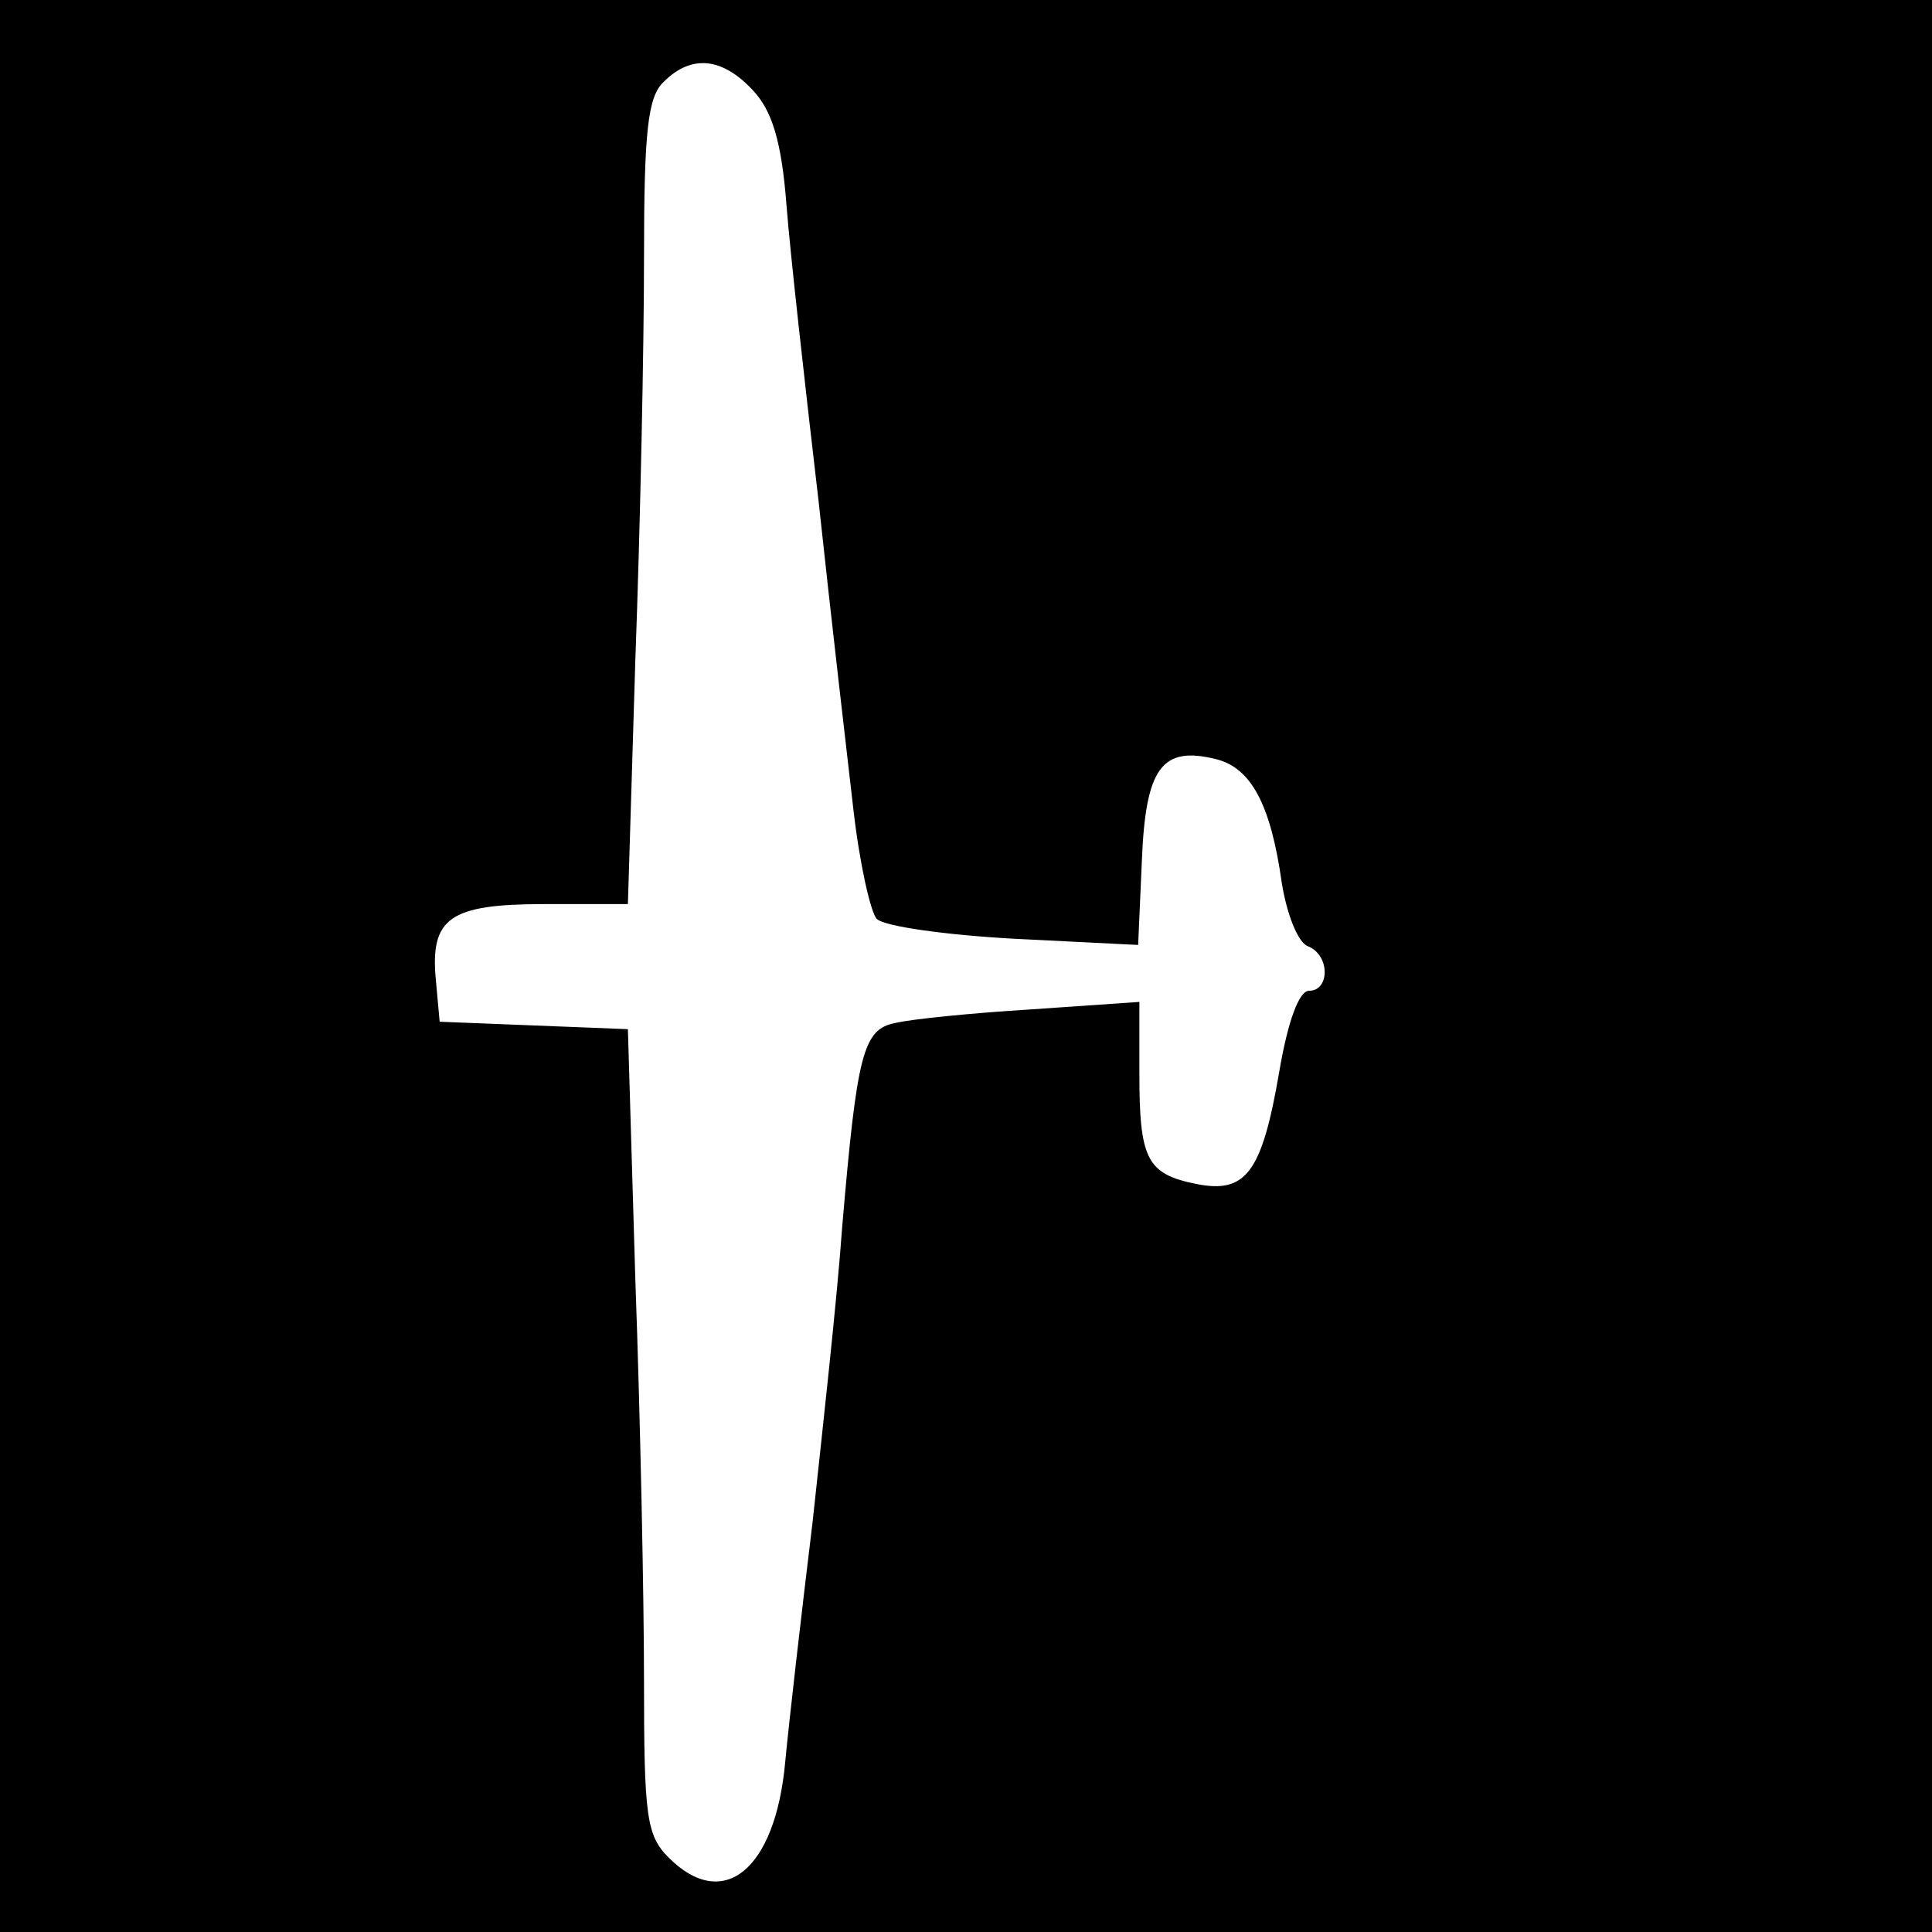 <?xml version="1.0" standalone="no"?>
<!DOCTYPE svg PUBLIC "-//W3C//DTD SVG 20010904//EN"
 "http://www.w3.org/TR/2001/REC-SVG-20010904/DTD/svg10.dtd">
<svg version="1.0" xmlns="http://www.w3.org/2000/svg"
 width="156pt" height="156pt" viewBox="0 0 156 156"
 preserveAspectRatio="xMidYMid meet">
<g transform="translate(0,156) scale(0.1,-0.1)"
fill="#000000" stroke="none">
<path d="M0 780 l0 -780 780 0 780 0 0 780 0 780 -780 0 -780 0 0 -780z m608
707 c15 -16 23 -40 27 -92 3 -39 15 -146 26 -240 10 -93 23 -205 28 -248 5
-44 14 -84 19 -89 6 -6 56 -13 111 -16 l100 -5 3 68 c3 75 16 93 60 82 28 -7
44 -36 53 -100 4 -25 13 -48 21 -51 18 -7 18 -36 1 -36 -8 0 -17 -24 -24 -65
-14 -82 -27 -99 -67 -91 -40 8 -46 20 -46 89 l0 58 -87 -6 c-49 -3 -98 -8
-110 -11 -26 -5 -31 -24 -43 -165 -4 -57 -16 -165 -24 -239 -9 -74 -19 -161
-22 -193 -8 -87 -50 -121 -94 -77 -18 18 -20 33 -20 143 0 67 -3 213 -7 324
l-6 202 -76 3 -76 3 -3 33 c-5 51 11 62 88 62 l67 0 6 197 c4 108 7 254 7 324
0 103 3 131 16 143 22 22 47 20 72 -7z"/>
</g>
</svg>
